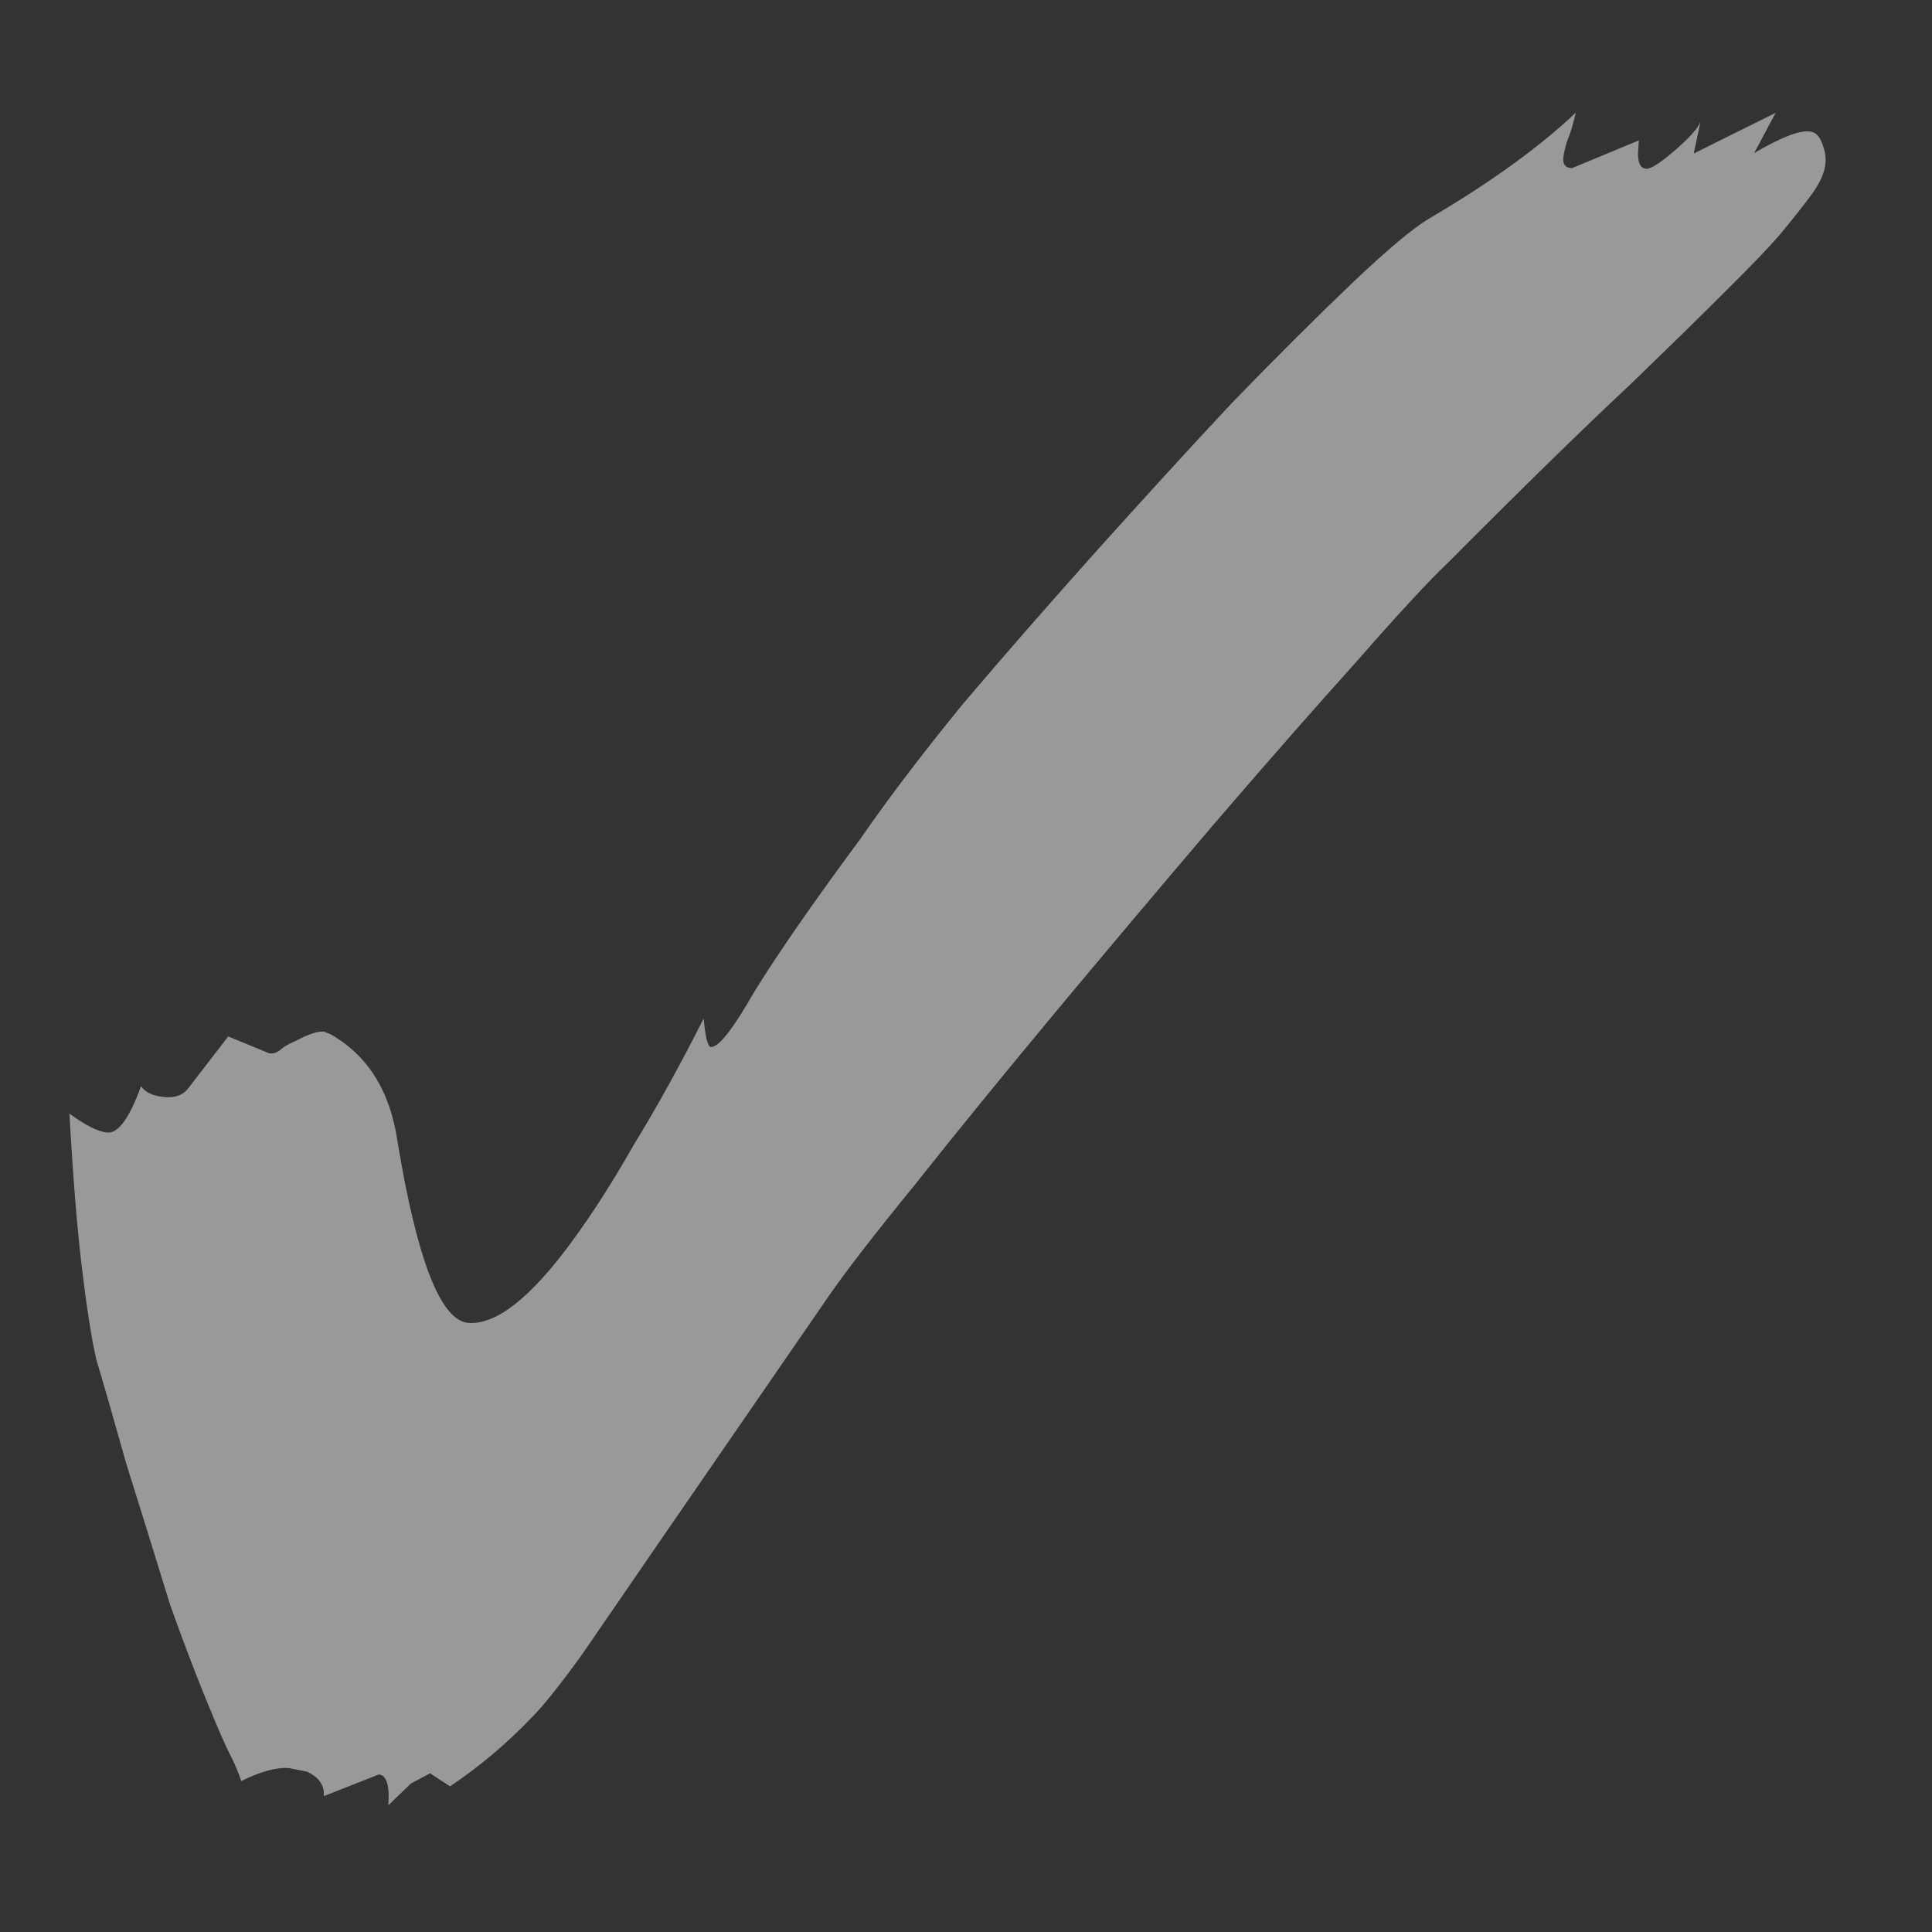 <svg width="15" height="15" viewBox="0 0 15 15" fill="none" xmlns="http://www.w3.org/2000/svg">
<rect x="0" y="0" width="15" height="15" fill="#333333" stroke="none"/>
<path opacity="0.5" d="M3.015 14.016C3.026 13.861 3.001 13.781 2.941 13.777L2.514 13.945C2.52 13.861 2.477 13.798 2.383 13.755L2.241 13.727C2.145 13.721 2.022 13.754 1.873 13.828C1.853 13.767 1.827 13.705 1.796 13.642C1.764 13.58 1.738 13.524 1.717 13.474C1.583 13.164 1.45 12.824 1.319 12.454C1.202 12.073 1.089 11.71 0.981 11.366C0.884 11.022 0.807 10.752 0.748 10.556C0.711 10.397 0.674 10.159 0.636 9.844C0.598 9.529 0.566 9.129 0.539 8.646C0.665 8.739 0.764 8.788 0.836 8.793C0.919 8.799 1.006 8.679 1.095 8.433C1.128 8.483 1.192 8.512 1.288 8.518C1.36 8.523 1.415 8.503 1.455 8.458L1.772 8.047L2.088 8.177L2.106 8.179C2.13 8.18 2.154 8.17 2.18 8.148C2.206 8.125 2.243 8.104 2.293 8.083C2.393 8.03 2.467 8.005 2.514 8.009L2.567 8.03C2.856 8.195 3.029 8.472 3.086 8.861C3.238 9.785 3.422 10.255 3.637 10.271C3.853 10.286 4.12 10.076 4.439 9.641C4.599 9.424 4.761 9.17 4.925 8.881C5.102 8.593 5.281 8.268 5.463 7.908C5.477 8.053 5.495 8.127 5.519 8.129C5.579 8.133 5.691 7.99 5.856 7.701C6.033 7.413 6.307 7.017 6.679 6.514C6.893 6.204 7.158 5.855 7.474 5.468C7.801 5.082 8.148 4.686 8.513 4.278C8.879 3.871 9.23 3.486 9.568 3.125C9.918 2.764 10.229 2.455 10.499 2.197C10.77 1.94 10.968 1.773 11.094 1.698C11.57 1.418 11.95 1.144 12.234 0.875C12.216 0.958 12.193 1.035 12.164 1.105C12.147 1.164 12.139 1.205 12.137 1.229C12.133 1.277 12.156 1.303 12.204 1.306L12.724 1.09L12.719 1.162C12.712 1.258 12.733 1.307 12.781 1.31C12.817 1.313 12.892 1.264 13.008 1.164C13.123 1.064 13.188 0.99 13.203 0.943L13.15 1.192L13.786 0.876L13.619 1.189C13.82 1.07 13.962 1.014 14.046 1.02C14.094 1.023 14.128 1.056 14.148 1.117C14.168 1.167 14.177 1.216 14.173 1.264C14.168 1.335 14.133 1.417 14.066 1.509C13.999 1.6 13.914 1.708 13.809 1.833C13.73 1.924 13.601 2.059 13.419 2.239C13.251 2.408 12.993 2.661 12.645 2.997C12.297 3.322 11.832 3.776 11.25 4.361C11.096 4.507 10.855 4.767 10.528 5.141C10.202 5.503 9.829 5.928 9.41 6.416C9.004 6.893 8.597 7.375 8.19 7.864C7.783 8.353 7.421 8.797 7.105 9.196C6.789 9.583 6.564 9.874 6.43 10.069L5.185 11.876C4.917 12.267 4.696 12.588 4.522 12.841C4.349 13.081 4.217 13.246 4.127 13.336C3.932 13.539 3.721 13.717 3.494 13.869L3.339 13.768L3.189 13.848L3.015 14.016Z" fill="white"/>
</svg>
